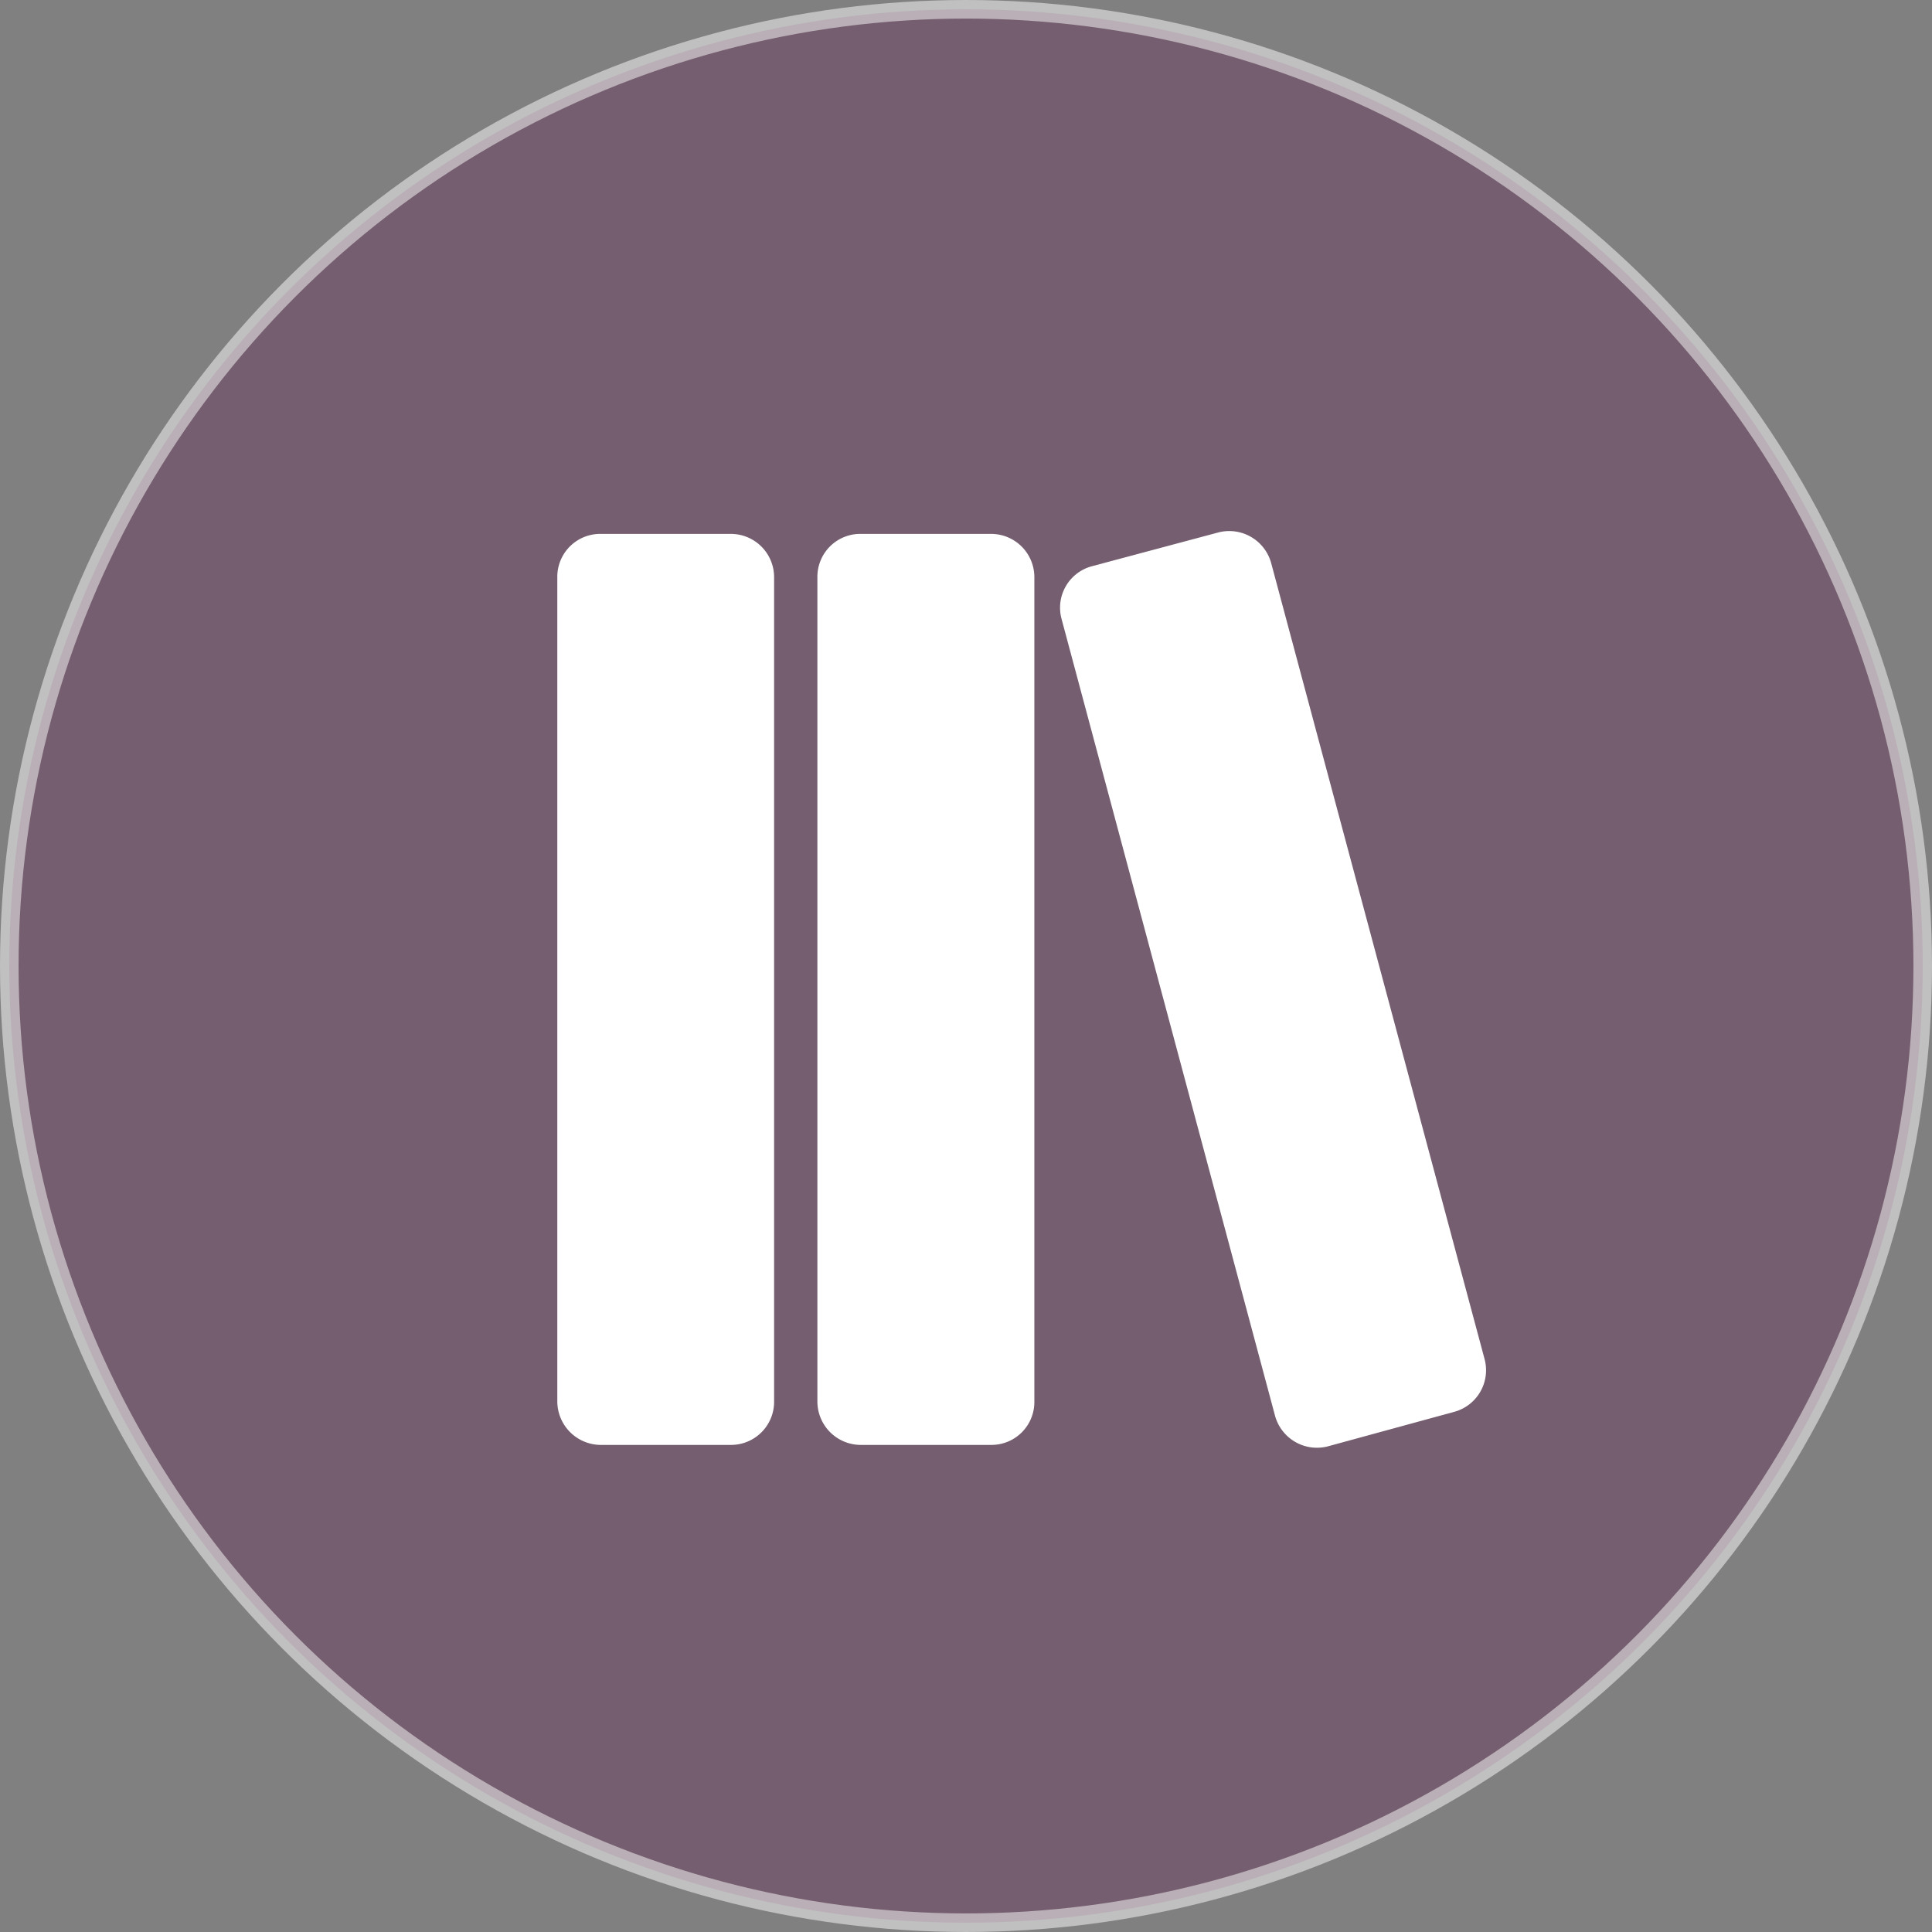 <?xml version="1.0" encoding="UTF-8"?> <svg xmlns="http://www.w3.org/2000/svg" id="f391c516-f7d2-458d-8b50-efc7e2b71732" data-name="e721182a-abce-49e7-957f-c9d0b7e3f385" viewBox="0 0 104 104"><rect x="0" y="0" width="104" height="104" fill="#808080" stroke="none"/><defs><style>.f01ee17e-b10c-4e5b-b460-a748794b7ea5{fill:#6a3c5e;stroke:#fff;stroke-miterlimit:10;opacity:0.5;}.ef3fd7ba-1a22-4e35-8486-8aa6652c0d38{fill:#fff;}</style></defs><circle class="f01ee17e-b10c-4e5b-b460-a748794b7ea5" cx="52" cy="52" r="51.5"></circle><path class="ef3fd7ba-1a22-4e35-8486-8aa6652c0d38" d="M71.47,77.86,78.28,76a2.32,2.32,0,0,0,1.63-2.86L68.43,30.32a2.34,2.34,0,0,0-2.84-1.66l-6.81,1.82a2.31,2.31,0,0,0-1.63,2.86L68.63,76.19A2.34,2.34,0,0,0,71.47,77.86Z"></path><path class="ef3fd7ba-1a22-4e35-8486-8aa6652c0d38" d="M39.36,77.78a2.32,2.32,0,0,0,2.31-2.34V31.08a2.33,2.33,0,0,0-2.31-2.34h-7A2.31,2.31,0,0,0,30,31.08V75.44a2.35,2.35,0,0,0,2.32,2.34Z"></path><path class="ef3fd7ba-1a22-4e35-8486-8aa6652c0d38" d="M53.37,77.78a2.31,2.31,0,0,0,2.31-2.34V31.08a2.33,2.33,0,0,0-2.31-2.34h-7A2.31,2.31,0,0,0,44,31.08V75.44a2.34,2.34,0,0,0,2.31,2.34Z"></path></svg> 